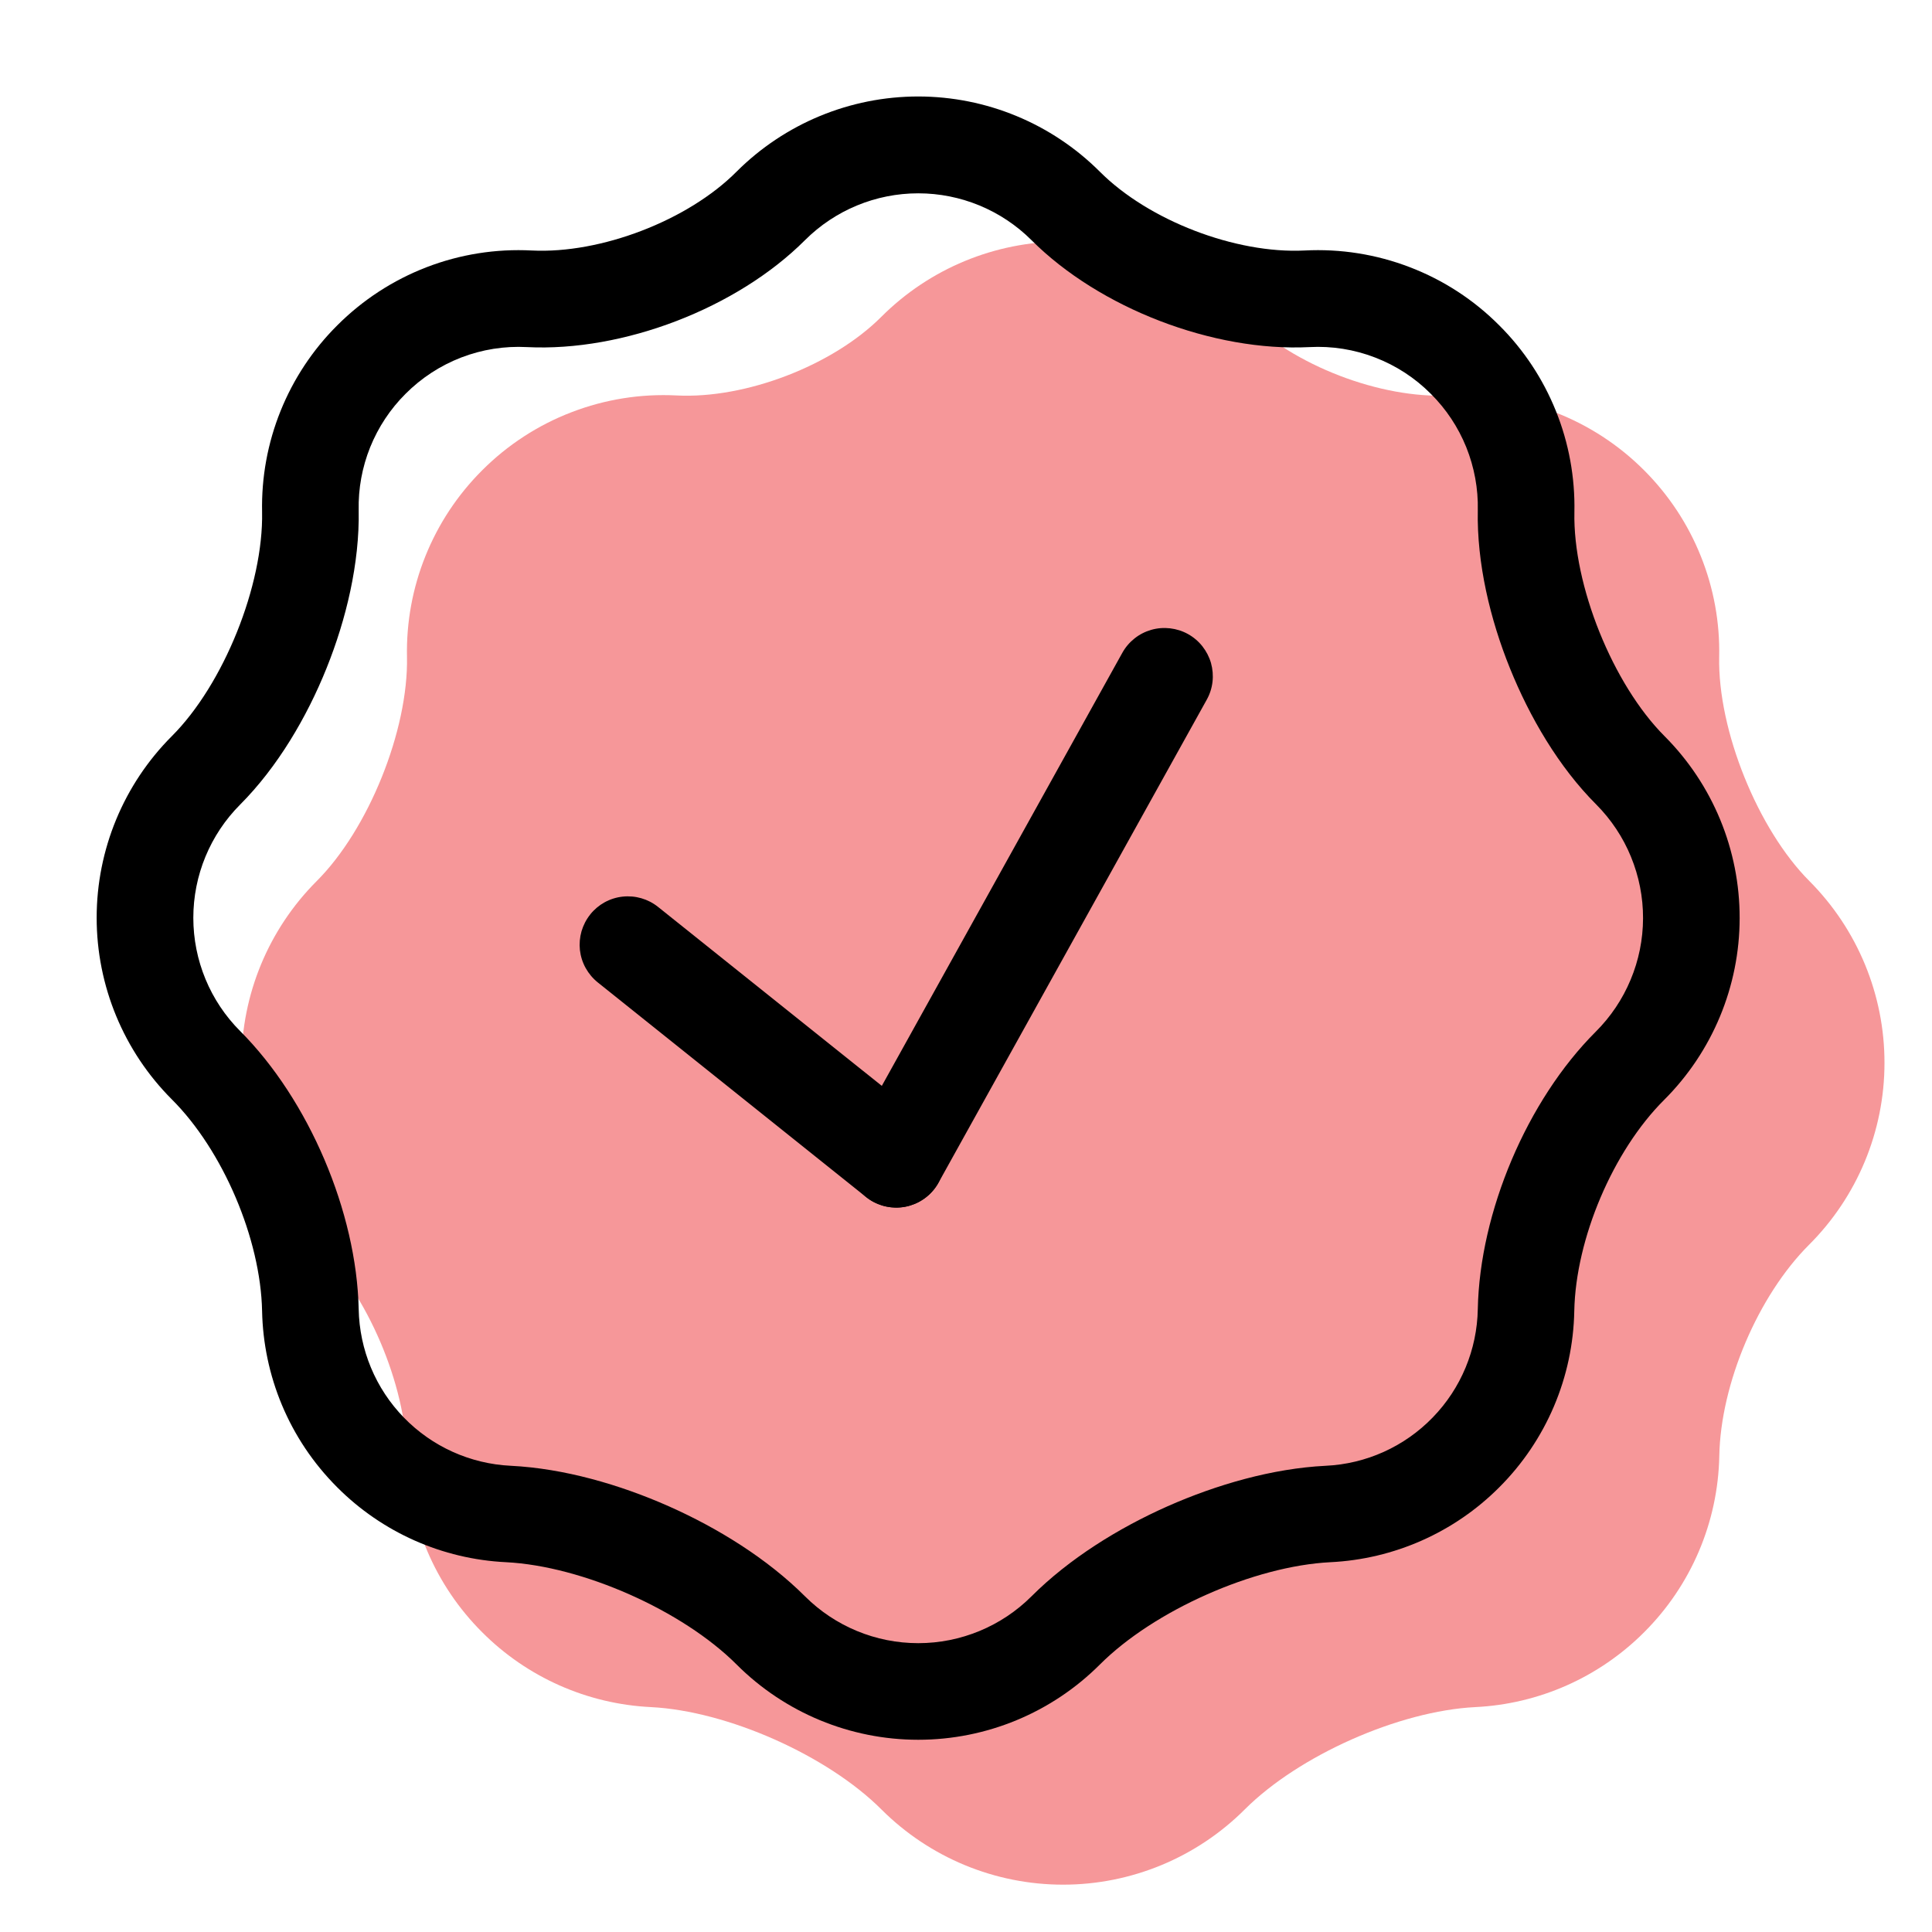 <svg width="32" height="32" viewBox="0 0 32 32" fill="none" xmlns="http://www.w3.org/2000/svg">
<path fill-rule="evenodd" clip-rule="evenodd" d="M5.245 14.594C6.104 13.736 6.765 12.094 6.741 10.882C6.729 10.309 6.833 9.74 7.047 9.209C7.261 8.677 7.58 8.195 7.986 7.79C8.406 7.369 8.91 7.041 9.465 6.828C10.02 6.614 10.614 6.519 11.208 6.55C12.35 6.608 13.794 6.054 14.6 5.245C15.398 4.448 16.48 4 17.608 4C18.736 4 19.818 4.448 20.616 5.245C21.424 6.053 22.866 6.608 24.008 6.55C24.602 6.519 25.197 6.614 25.752 6.827C26.308 7.041 26.812 7.369 27.232 7.79C27.637 8.195 27.957 8.678 28.17 9.21C28.384 9.741 28.488 10.31 28.475 10.883C28.451 12.094 29.115 13.738 29.971 14.595C30.768 15.396 31.215 16.48 31.213 17.609C31.212 18.739 30.761 19.822 29.962 20.619C29.117 21.464 28.499 22.92 28.477 24.114C28.456 25.212 28.01 26.259 27.232 27.035C26.486 27.782 25.489 28.224 24.435 28.275C23.17 28.339 21.512 29.075 20.616 29.971C19.818 30.768 18.736 31.216 17.608 31.216C16.48 31.216 15.398 30.768 14.6 29.971C13.704 29.075 12.048 28.339 10.782 28.275C9.728 28.224 8.731 27.782 7.986 27.035C7.209 26.26 6.762 25.214 6.741 24.117C6.717 22.92 6.091 21.454 5.245 20.608C4.448 19.81 4 18.729 4 17.601C4 16.473 4.448 15.392 5.245 14.594Z" fill="#F69799"/>
<path fill-rule="evenodd" clip-rule="evenodd" d="M6.717 6.523C6.464 6.775 6.265 7.076 6.131 7.408C5.998 7.739 5.933 8.094 5.941 8.451C5.957 9.331 5.733 10.262 5.408 11.069C5.083 11.877 4.598 12.704 3.978 13.326C3.481 13.824 3.202 14.499 3.202 15.202C3.202 15.906 3.481 16.581 3.978 17.078C5.114 18.216 5.907 20.075 5.941 21.685C5.954 22.356 6.221 22.998 6.689 23.479C7.157 23.961 7.79 24.246 8.461 24.278C9.341 24.322 10.267 24.589 11.08 24.95C11.891 25.31 12.71 25.818 13.333 26.44C13.831 26.937 14.505 27.216 15.209 27.216C15.912 27.216 16.587 26.937 17.085 26.44C17.707 25.818 18.525 25.31 19.338 24.949C20.151 24.589 21.077 24.322 21.957 24.278C22.628 24.247 23.262 23.961 23.73 23.478C24.199 22.996 24.465 22.354 24.477 21.682C24.509 20.078 25.291 18.227 26.429 17.09C26.677 16.843 26.874 16.55 27.008 16.228C27.143 15.906 27.213 15.56 27.214 15.21C27.215 14.861 27.147 14.515 27.014 14.191C26.882 13.868 26.686 13.574 26.44 13.326C25.819 12.706 25.336 11.878 25.01 11.07C24.683 10.262 24.459 9.331 24.477 8.451C24.485 8.094 24.419 7.739 24.286 7.407C24.152 7.076 23.953 6.775 23.699 6.523C23.438 6.26 23.123 6.055 22.777 5.922C22.431 5.788 22.06 5.729 21.69 5.749C20.096 5.829 18.213 5.106 17.085 3.978C16.587 3.481 15.912 3.202 15.209 3.202C14.505 3.202 13.831 3.481 13.333 3.978C12.205 5.106 10.322 5.829 8.728 5.749C8.357 5.729 7.986 5.788 7.64 5.921C7.293 6.055 6.979 6.26 6.717 6.523ZM4.341 8.48C4.365 9.693 3.704 11.336 2.845 12.194C2.048 12.992 1.601 14.073 1.601 15.201C1.601 16.328 2.048 17.41 2.845 18.208C3.693 19.054 4.317 20.52 4.341 21.715C4.363 22.774 4.778 23.827 5.586 24.635C6.331 25.382 7.328 25.824 8.382 25.875C9.648 25.939 11.306 26.674 12.202 27.571C13 28.368 14.081 28.816 15.209 28.816C16.337 28.816 17.418 28.368 18.216 27.571C19.112 26.674 20.77 25.939 22.035 25.875C23.089 25.824 24.087 25.382 24.832 24.635C25.609 23.859 26.055 22.812 26.075 21.714C26.099 20.518 26.715 19.064 27.562 18.219C28.362 17.421 28.813 16.338 28.814 15.208C28.816 14.078 28.369 12.994 27.571 12.194C26.714 11.336 26.051 9.694 26.077 8.482C26.089 7.909 25.985 7.339 25.771 6.808C25.557 6.276 25.238 5.793 24.832 5.389C24.412 4.967 23.908 4.639 23.352 4.426C22.797 4.212 22.202 4.118 21.608 4.149C20.466 4.206 19.024 3.653 18.216 2.843C17.418 2.046 16.336 1.598 15.208 1.598C14.08 1.598 12.998 2.046 12.2 2.843C11.394 3.653 9.95 4.206 8.808 4.149C8.214 4.118 7.62 4.212 7.065 4.426C6.51 4.64 6.006 4.968 5.586 5.389C5.18 5.793 4.861 6.276 4.647 6.807C4.433 7.338 4.329 7.907 4.341 8.48Z" fill="black"/>
<path fill-rule="evenodd" clip-rule="evenodd" d="M19.677 10.502C19.769 10.553 19.85 10.622 19.915 10.704C19.98 10.787 20.029 10.881 20.058 10.982C20.086 11.083 20.095 11.189 20.083 11.293C20.071 11.398 20.038 11.499 19.987 11.59L15.544 19.59C15.493 19.682 15.424 19.763 15.342 19.828C15.26 19.894 15.165 19.942 15.064 19.971C14.963 20 14.858 20.008 14.753 19.996C14.649 19.984 14.548 19.952 14.456 19.901C14.364 19.85 14.284 19.781 14.218 19.699C14.153 19.616 14.104 19.522 14.076 19.421C14.047 19.32 14.038 19.214 14.05 19.11C14.062 19.006 14.095 18.905 14.146 18.813L18.589 10.813C18.64 10.721 18.709 10.64 18.791 10.575C18.873 10.509 18.968 10.461 19.069 10.432C19.17 10.403 19.275 10.395 19.38 10.407C19.484 10.419 19.585 10.451 19.677 10.502Z" fill="black"/>
<path fill-rule="evenodd" clip-rule="evenodd" d="M9.776 15.146C9.909 14.98 10.101 14.874 10.312 14.851C10.523 14.828 10.734 14.889 10.899 15.021L15.344 18.576C15.51 18.709 15.616 18.902 15.639 19.113C15.663 19.323 15.601 19.535 15.469 19.701C15.336 19.866 15.143 19.973 14.932 19.996C14.721 20.02 14.51 19.958 14.344 19.826L9.901 16.272C9.819 16.206 9.751 16.125 9.7 16.033C9.649 15.941 9.617 15.84 9.605 15.735C9.594 15.631 9.603 15.525 9.632 15.424C9.662 15.323 9.71 15.229 9.776 15.147" fill="black"/>
</svg>
